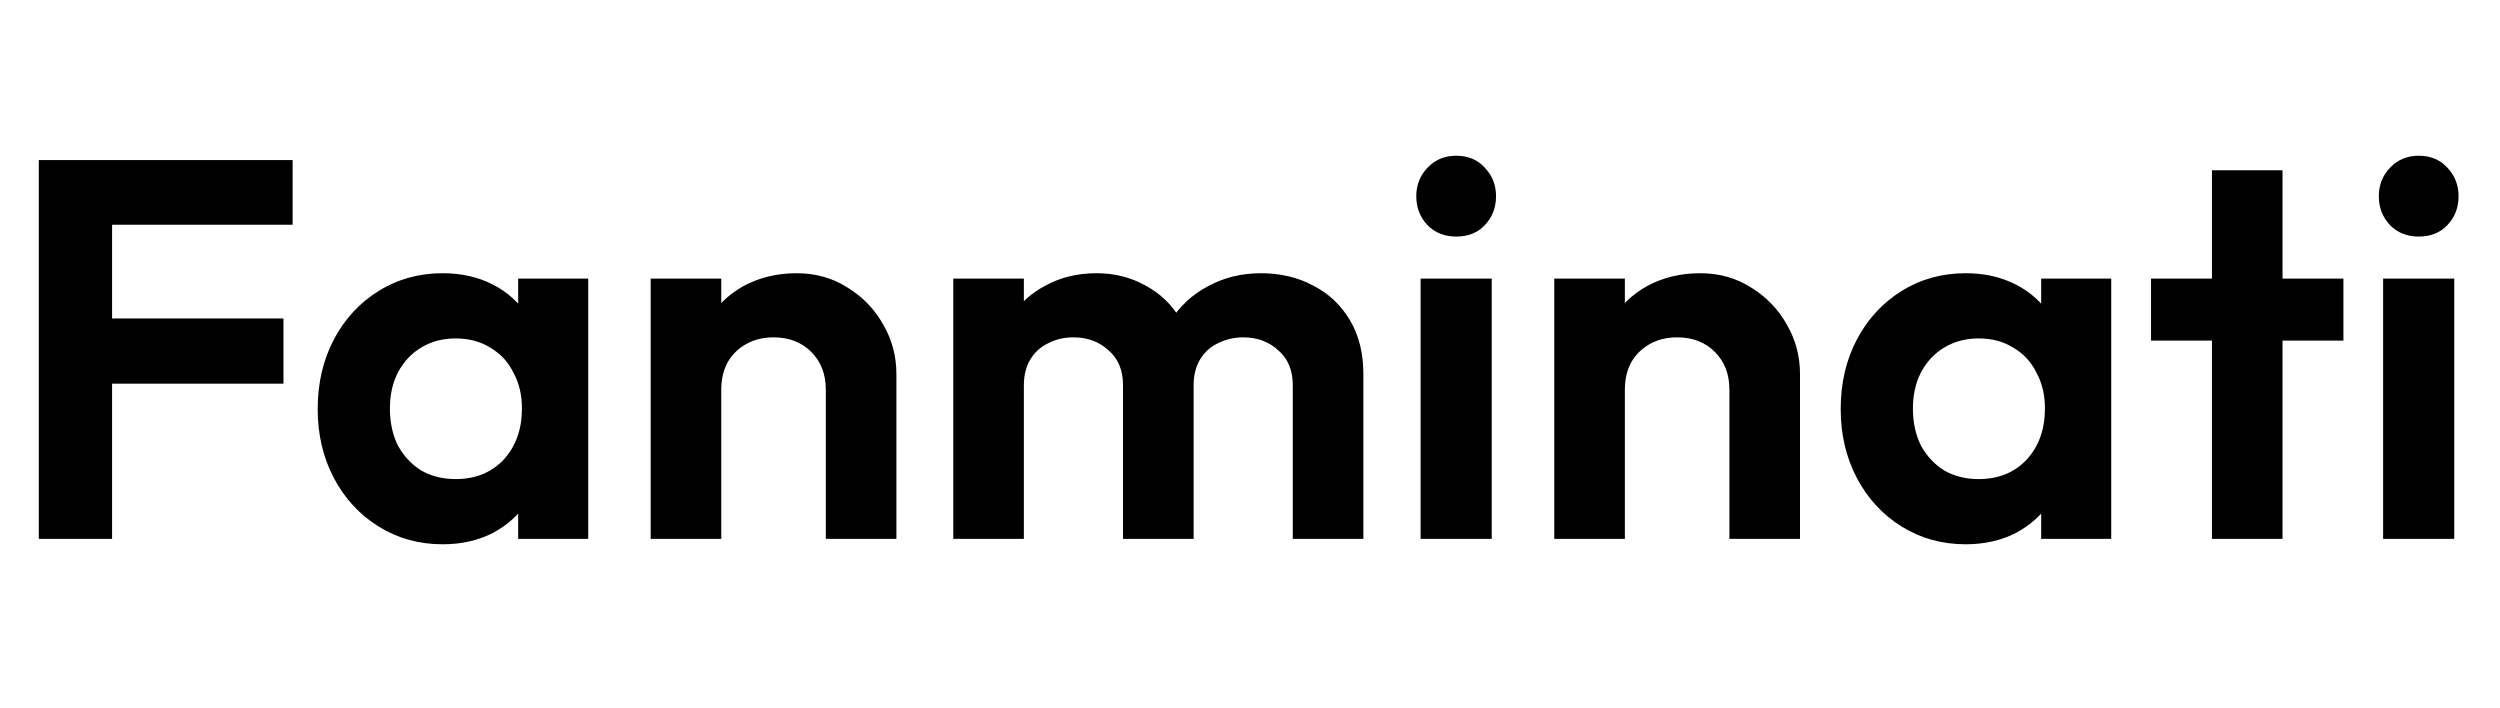 <svg width="1067" height="302" viewBox="0 0 1067 302" fill="none" xmlns="http://www.w3.org/2000/svg">
<path d="M16.56 230V68.31H47.84V230H16.56ZM39.56 163.76V135.93H120.98V163.76H39.56ZM39.56 95.91V68.31H124.89V95.91H39.56ZM188.95 232.3C178.83 232.3 169.707 229.77 161.58 224.71C153.454 219.65 147.09 212.75 142.49 204.01C137.89 195.27 135.59 185.457 135.59 174.57C135.59 163.53 137.89 153.64 142.49 144.9C147.09 136.16 153.454 129.26 161.58 124.2C169.707 119.14 178.83 116.61 188.95 116.61C196.924 116.61 204.054 118.22 210.34 121.44C216.627 124.66 221.61 129.183 225.29 135.01C229.124 140.683 231.194 147.123 231.5 154.33V194.35C231.194 201.71 229.124 208.227 225.29 213.9C221.61 219.573 216.627 224.097 210.34 227.47C204.054 230.69 196.924 232.3 188.95 232.3ZM194.47 204.47C202.904 204.47 209.727 201.71 214.94 196.19C220.154 190.517 222.76 183.233 222.76 174.34C222.76 168.513 221.534 163.377 219.08 158.93C216.78 154.33 213.484 150.803 209.19 148.35C205.05 145.743 200.144 144.44 194.47 144.44C188.95 144.44 184.044 145.743 179.75 148.35C175.61 150.803 172.314 154.33 169.86 158.93C167.56 163.377 166.41 168.513 166.41 174.34C166.41 180.32 167.56 185.61 169.86 190.21C172.314 194.657 175.61 198.183 179.75 200.79C184.044 203.243 188.95 204.47 194.47 204.47ZM221.15 230V200.1L225.98 172.96L221.15 146.28V118.91H251.05V230H221.15ZM352.455 230V166.29C352.455 159.697 350.385 154.33 346.245 150.19C342.105 146.05 336.739 143.98 330.145 143.98C325.852 143.98 322.019 144.9 318.645 146.74C315.272 148.58 312.589 151.187 310.595 154.56C308.755 157.933 307.835 161.843 307.835 166.29L296.105 160.31C296.105 151.57 297.945 143.98 301.625 137.54C305.459 130.947 310.672 125.81 317.265 122.13C324.012 118.45 331.602 116.61 340.035 116.61C348.162 116.61 355.445 118.68 361.885 122.82C368.325 126.807 373.385 132.097 377.065 138.69C380.745 145.13 382.585 152.107 382.585 159.62V230H352.455ZM277.705 230V118.91H307.835V230H277.705ZM406.856 230V118.91H436.986V230H406.856ZM479.306 230V164.45C479.306 158.01 477.236 153.027 473.096 149.5C469.109 145.82 464.126 143.98 458.146 143.98C454.159 143.98 450.556 144.823 447.336 146.51C444.116 148.043 441.586 150.343 439.746 153.41C437.906 156.477 436.986 160.157 436.986 164.45L425.256 158.7C425.256 150.113 427.096 142.677 430.776 136.39C434.609 130.103 439.746 125.273 446.186 121.9C452.626 118.373 459.909 116.61 468.036 116.61C475.702 116.61 482.679 118.373 488.966 121.9C495.252 125.273 500.236 130.103 503.916 136.39C507.596 142.523 509.436 149.96 509.436 158.7V230H479.306ZM551.756 230V164.45C551.756 158.01 549.686 153.027 545.546 149.5C541.559 145.82 536.576 143.98 530.596 143.98C526.762 143.98 523.159 144.823 519.786 146.51C516.566 148.043 514.036 150.343 512.196 153.41C510.356 156.477 509.436 160.157 509.436 164.45L492.186 160.31C492.799 151.417 495.176 143.75 499.316 137.31C503.456 130.717 508.899 125.657 515.646 122.13C522.392 118.45 529.906 116.61 538.186 116.61C546.466 116.61 553.902 118.373 560.496 121.9C567.089 125.273 572.302 130.18 576.136 136.62C579.969 143.06 581.886 150.727 581.886 159.62V230H551.756ZM606.309 230V118.91H636.669V230H606.309ZM621.489 100.97C616.582 100.97 612.519 99.36 609.299 96.14C606.079 92.767 604.469 88.627 604.469 83.72C604.469 78.967 606.079 74.903 609.299 71.53C612.519 68.157 616.582 66.47 621.489 66.47C626.549 66.47 630.612 68.157 633.679 71.53C636.899 74.903 638.509 78.967 638.509 83.72C638.509 88.627 636.899 92.767 633.679 96.14C630.612 99.36 626.549 100.97 621.489 100.97ZM738.11 230V166.29C738.11 159.697 736.04 154.33 731.9 150.19C727.76 146.05 722.393 143.98 715.8 143.98C711.506 143.98 707.673 144.9 704.3 146.74C700.926 148.58 698.243 151.187 696.25 154.56C694.41 157.933 693.49 161.843 693.49 166.29L681.76 160.31C681.76 151.57 683.6 143.98 687.28 137.54C691.113 130.947 696.326 125.81 702.92 122.13C709.666 118.45 717.256 116.61 725.69 116.61C733.816 116.61 741.1 118.68 747.54 122.82C753.98 126.807 759.04 132.097 762.72 138.69C766.4 145.13 768.24 152.107 768.24 159.62V230H738.11ZM663.36 230V118.91H693.49V230H663.36ZM838.97 232.3C828.85 232.3 819.727 229.77 811.6 224.71C803.473 219.65 797.11 212.75 792.51 204.01C787.91 195.27 785.61 185.457 785.61 174.57C785.61 163.53 787.91 153.64 792.51 144.9C797.11 136.16 803.473 129.26 811.6 124.2C819.727 119.14 828.85 116.61 838.97 116.61C846.943 116.61 854.073 118.22 860.36 121.44C866.647 124.66 871.63 129.183 875.31 135.01C879.143 140.683 881.213 147.123 881.52 154.33V194.35C881.213 201.71 879.143 208.227 875.31 213.9C871.63 219.573 866.647 224.097 860.36 227.47C854.073 230.69 846.943 232.3 838.97 232.3ZM844.49 204.47C852.923 204.47 859.747 201.71 864.96 196.19C870.173 190.517 872.78 183.233 872.78 174.34C872.78 168.513 871.553 163.377 869.1 158.93C866.8 154.33 863.503 150.803 859.21 148.35C855.07 145.743 850.163 144.44 844.49 144.44C838.97 144.44 834.063 145.743 829.77 148.35C825.63 150.803 822.333 154.33 819.88 158.93C817.58 163.377 816.43 168.513 816.43 174.34C816.43 180.32 817.58 185.61 819.88 190.21C822.333 194.657 825.63 198.183 829.77 200.79C834.063 203.243 838.97 204.47 844.49 204.47ZM871.17 230V200.1L876 172.96L871.17 146.28V118.91H901.07V230H871.17ZM944.055 230V72.68H974.185V230H944.055ZM918.065 145.36V118.91H1000.17V145.36H918.065ZM1017.12 230V118.91H1047.48V230H1017.12ZM1032.3 100.97C1027.39 100.97 1023.33 99.36 1020.11 96.14C1016.89 92.767 1015.28 88.627 1015.28 83.72C1015.28 78.967 1016.89 74.903 1020.11 71.53C1023.33 68.157 1027.39 66.47 1032.3 66.47C1037.36 66.47 1041.42 68.157 1044.49 71.53C1047.71 74.903 1049.32 78.967 1049.32 83.72C1049.32 88.627 1047.71 92.767 1044.49 96.14C1041.42 99.36 1037.36 100.97 1032.3 100.97Z" fill="black"/>
</svg>
